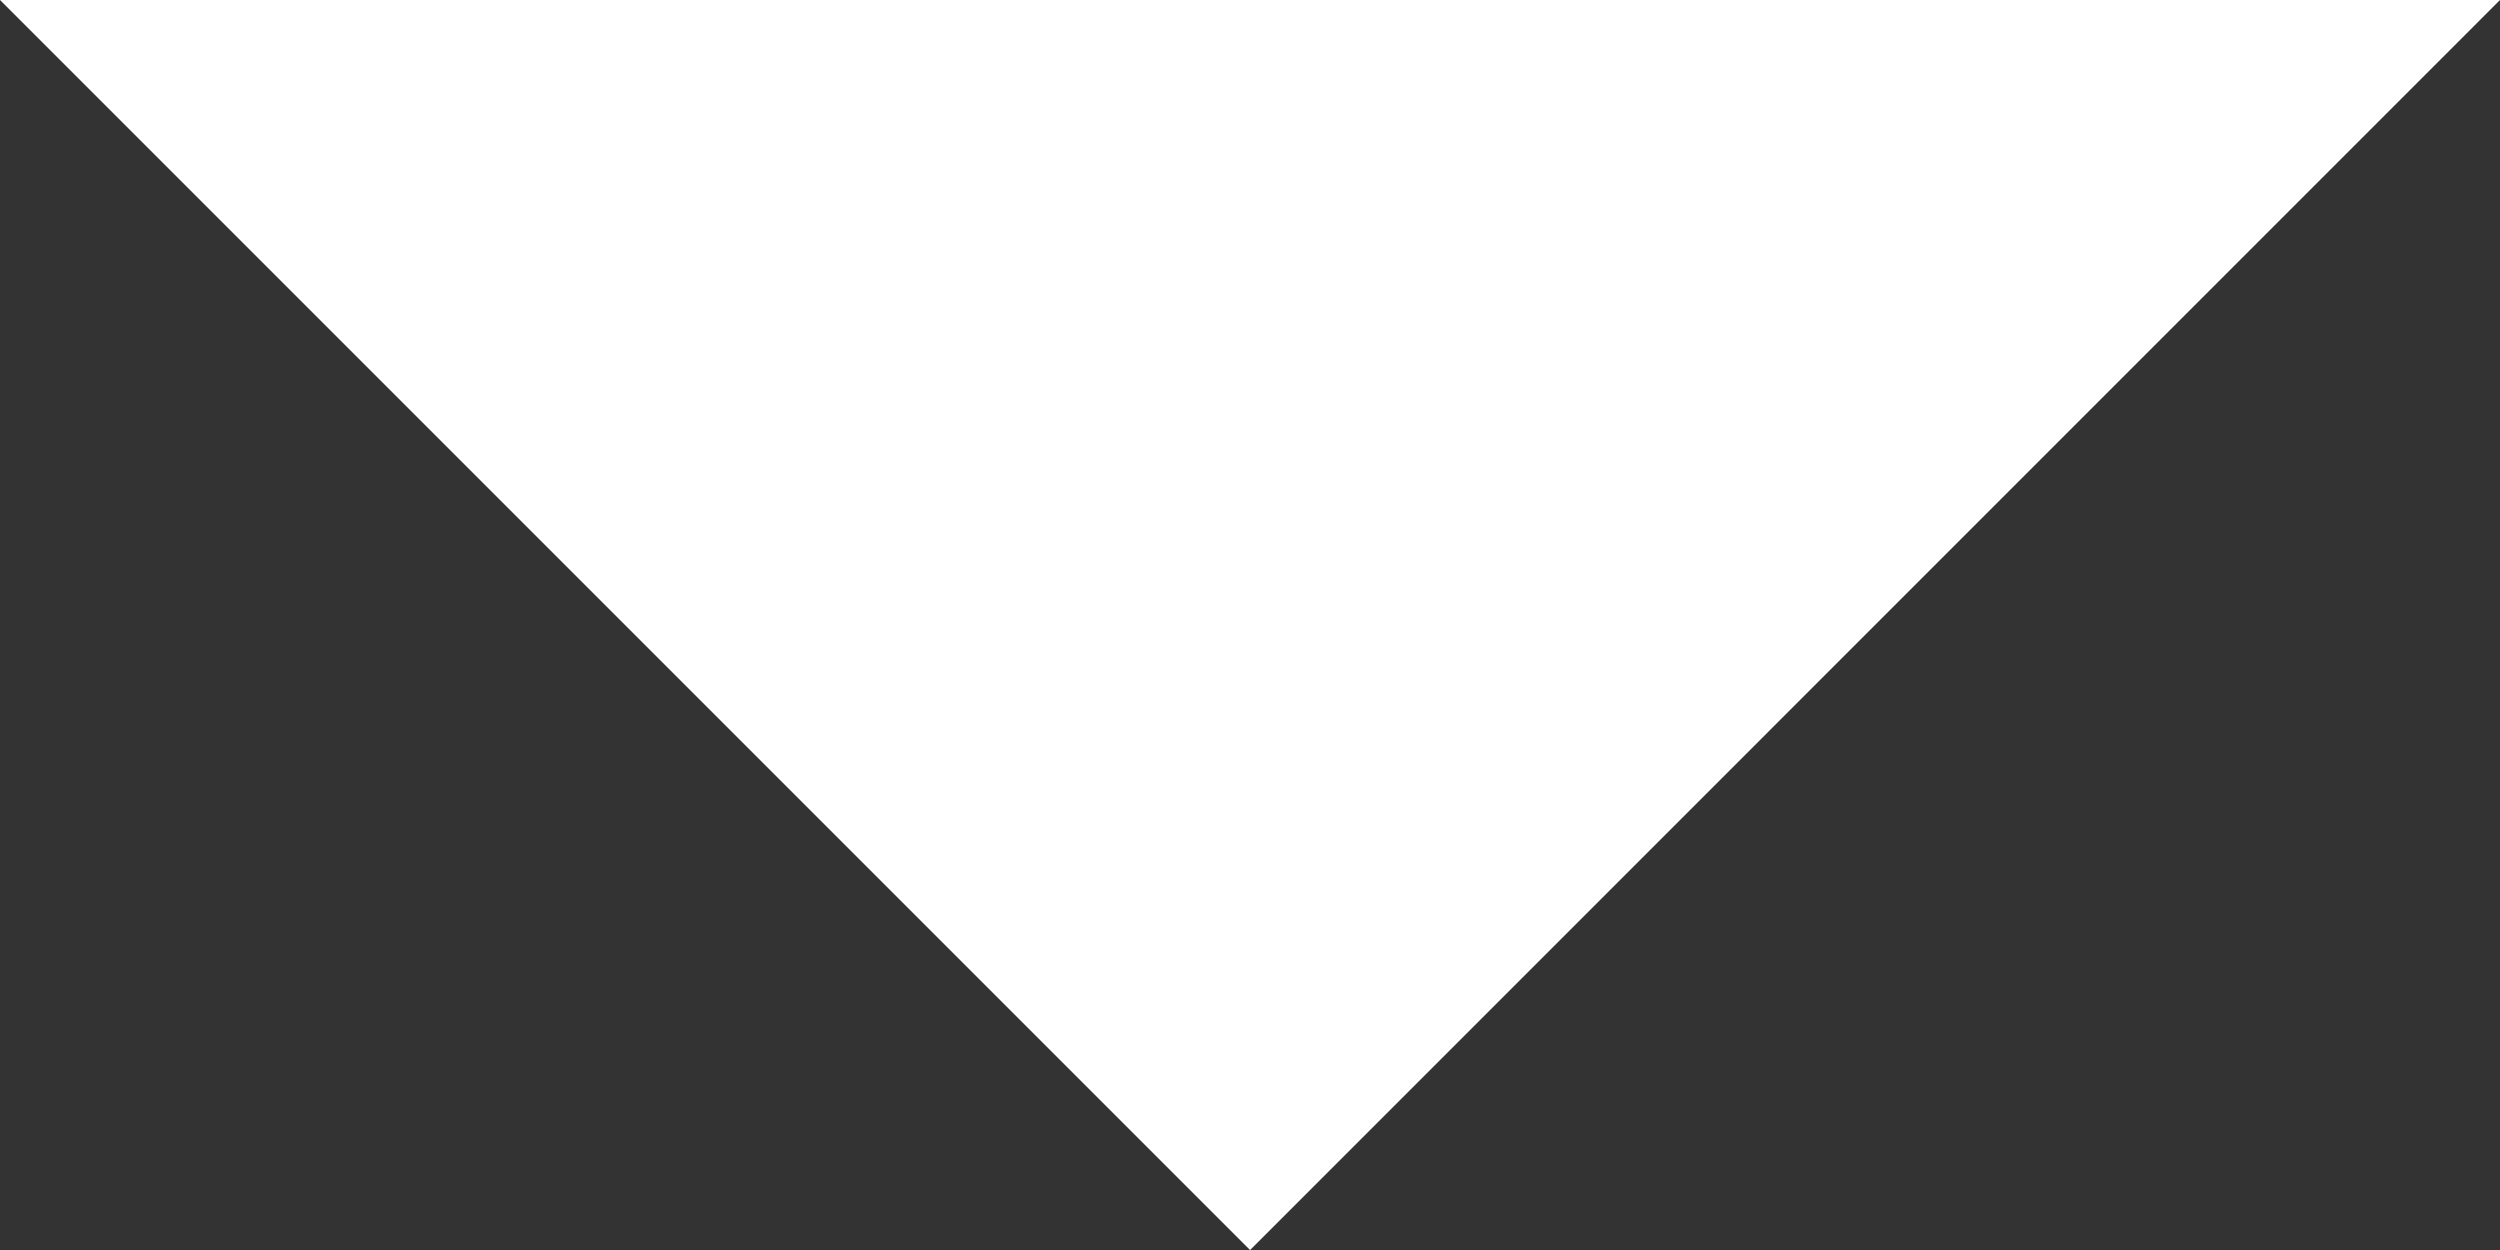<svg xmlns="http://www.w3.org/2000/svg" viewBox="0 0 213.33 106.67"><rect x="0" y="0" width="213.33" height="106.67" fill="#333333" stroke="none"/><defs><style>.cls-1{fill:#fff;}</style></defs><g id="Calque_2" data-name="Calque 2"><g id="Capa_1" data-name="Capa 1"><polygon class="cls-1" points="0 0 106.67 106.67 213.33 0 0 0"/></g></g></svg>